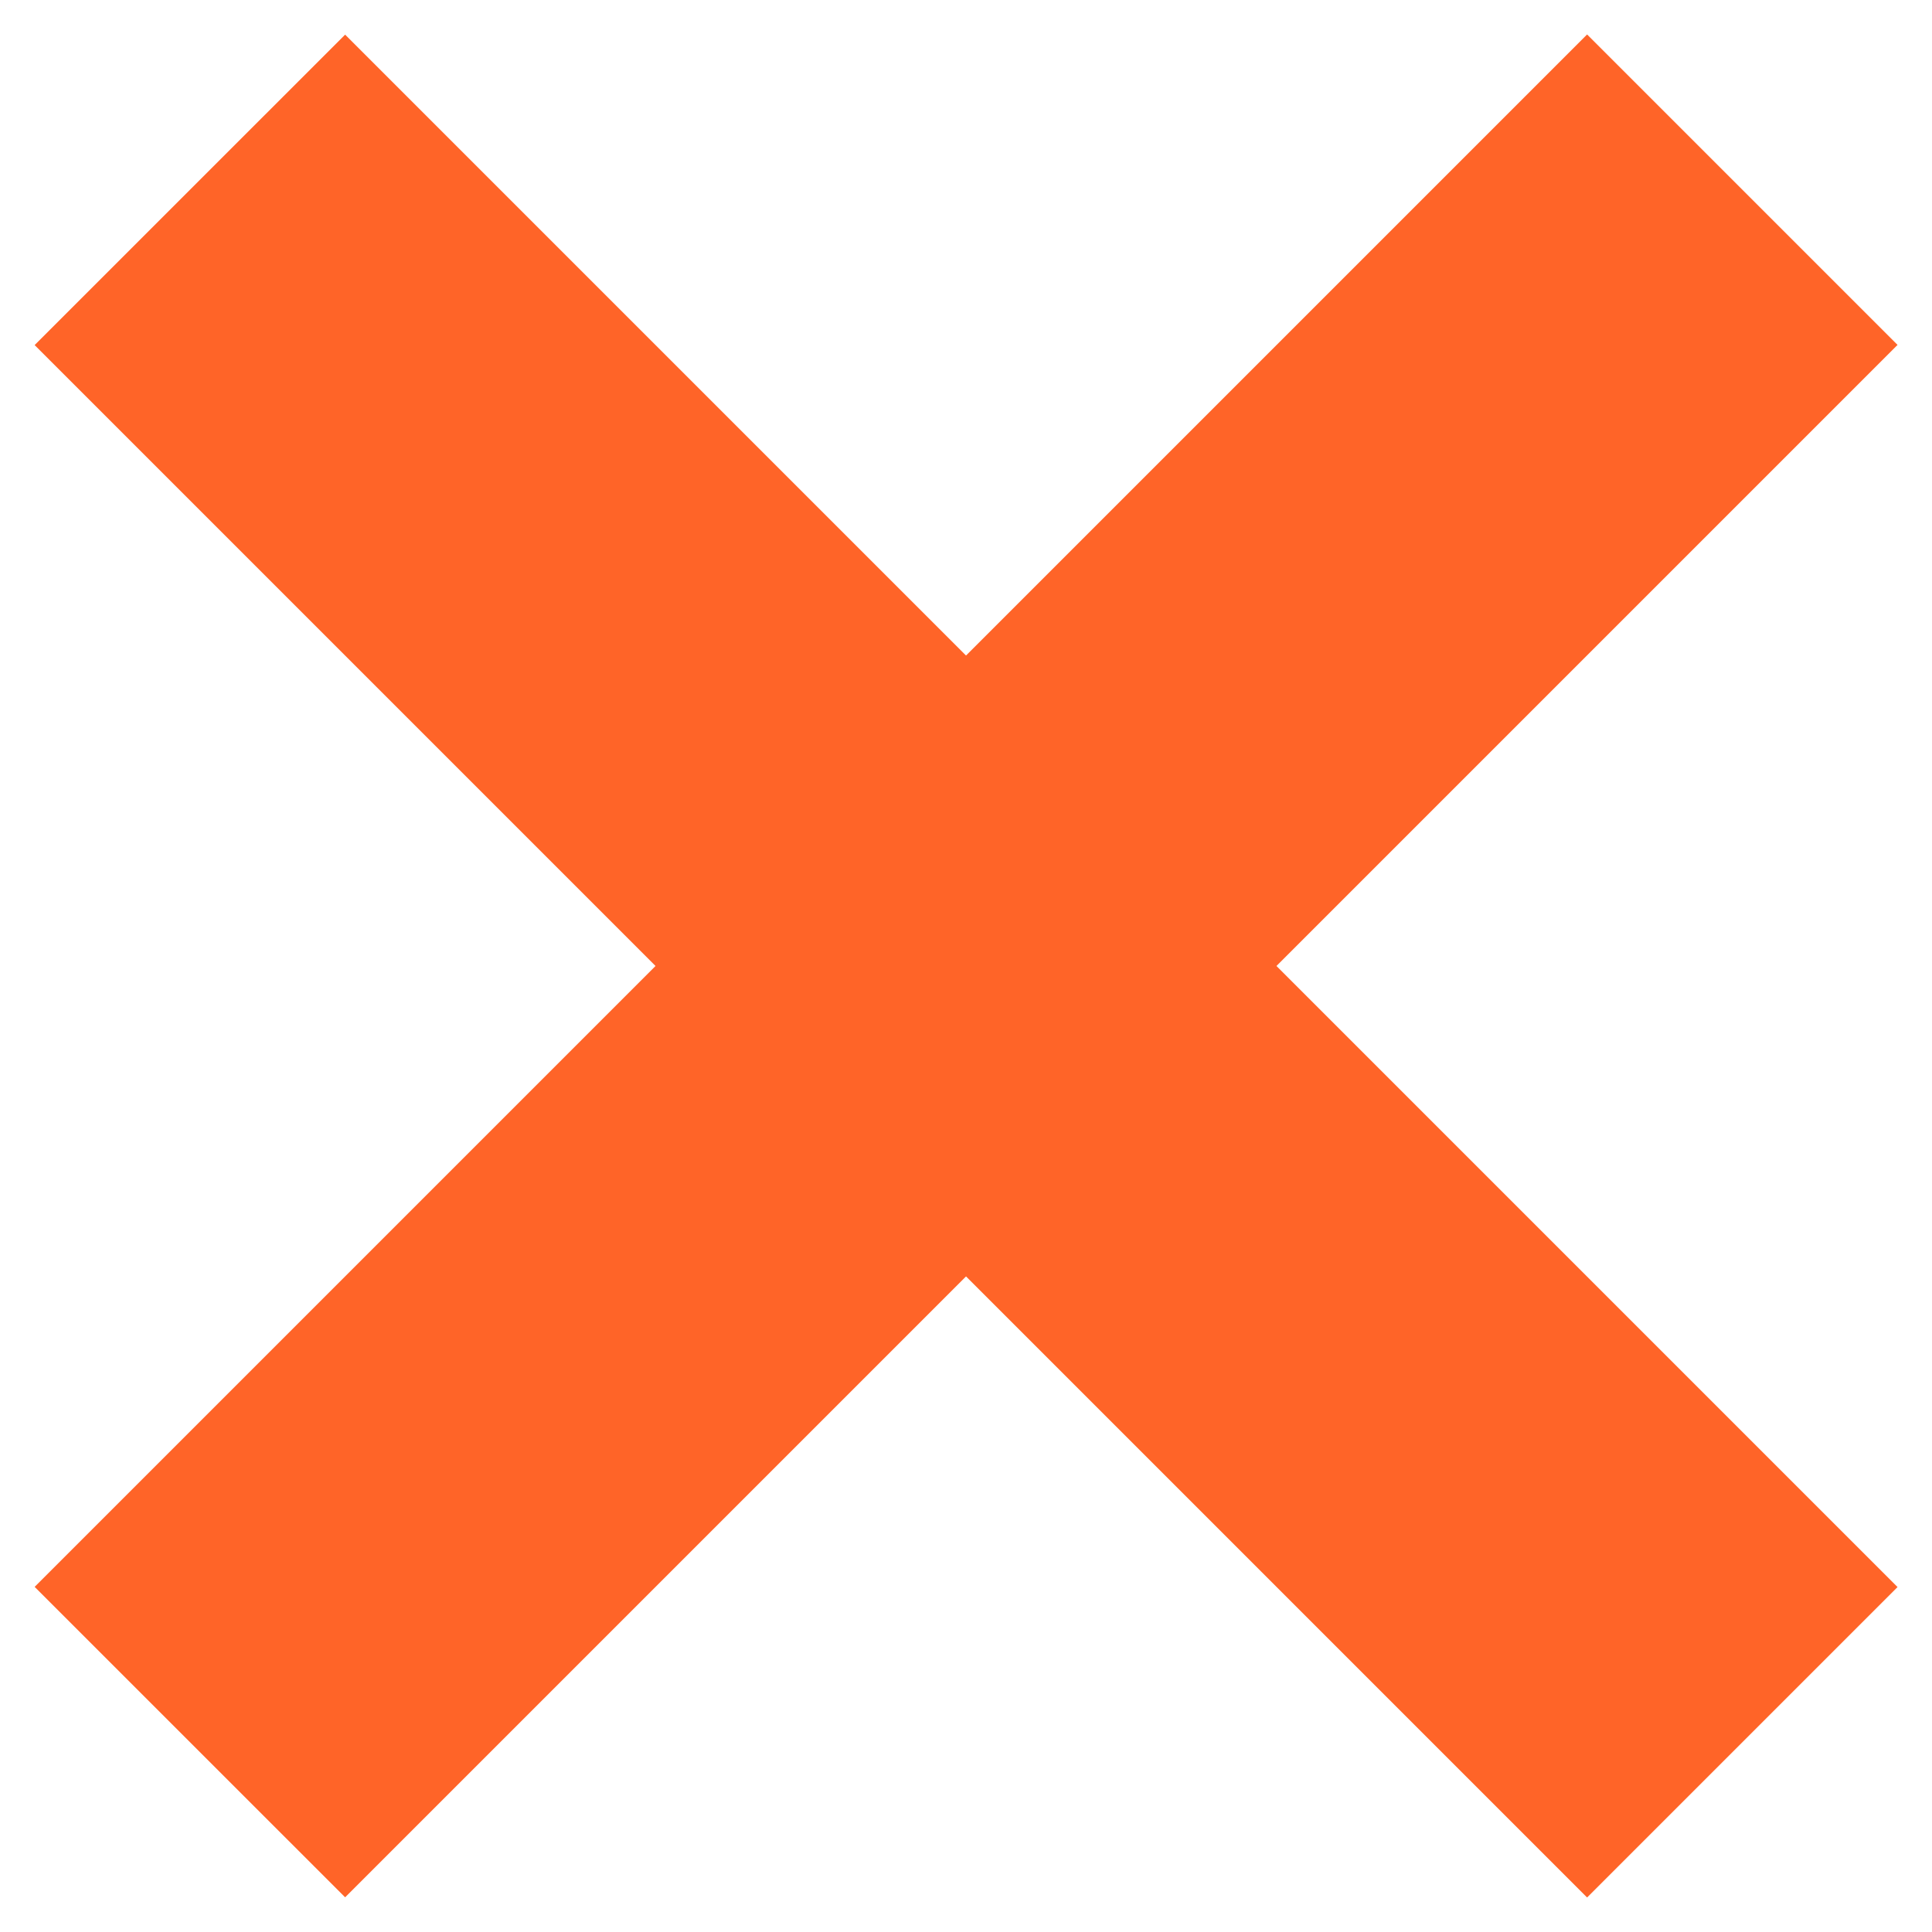 <?xml version="1.0" encoding="UTF-8"?>
<svg width="44px" height="44px" viewBox="0 0 44 44" version="1.1" xmlns="http://www.w3.org/2000/svg" xmlns:xlink="http://www.w3.org/1999/xlink">
    <title>kruis-oranje-dicht</title>
    <g id="Page-1" stroke="none" stroke-width="1" fill="none" fill-rule="evenodd">
        <g id="kruis-oranje-dicht" transform="translate(1.496, 1.492)">
            <polygon id="Fill-2" fill="#FF6428" fill-rule="nonzero" points="27.223 20.152 41.012 6.363 34.649 0 20.86 13.789 20.504 14.144 20.149 13.789 6.364 0.004 0 6.367 13.785 20.152 14.141 20.507 13.789 20.859 0 34.648 6.364 41.011 20.153 27.222 20.504 26.871 20.86 27.226 34.649 41.015 41.012 34.652 27.223 20.863 26.868 20.507"></polygon>
            <polygon id="Stroke-3" stroke="#FF6428" points="27.223 20.152 41.012 6.363 34.649 0 20.86 13.789 20.504 14.144 20.149 13.789 6.364 0.004 0 6.367 13.785 20.152 14.141 20.507 13.789 20.859 0 34.648 6.364 41.011 20.153 27.222 20.504 26.871 20.86 27.226 34.649 41.015 41.012 34.652 27.223 20.863 26.868 20.507"></polygon>
        </g>
    </g>
</svg>